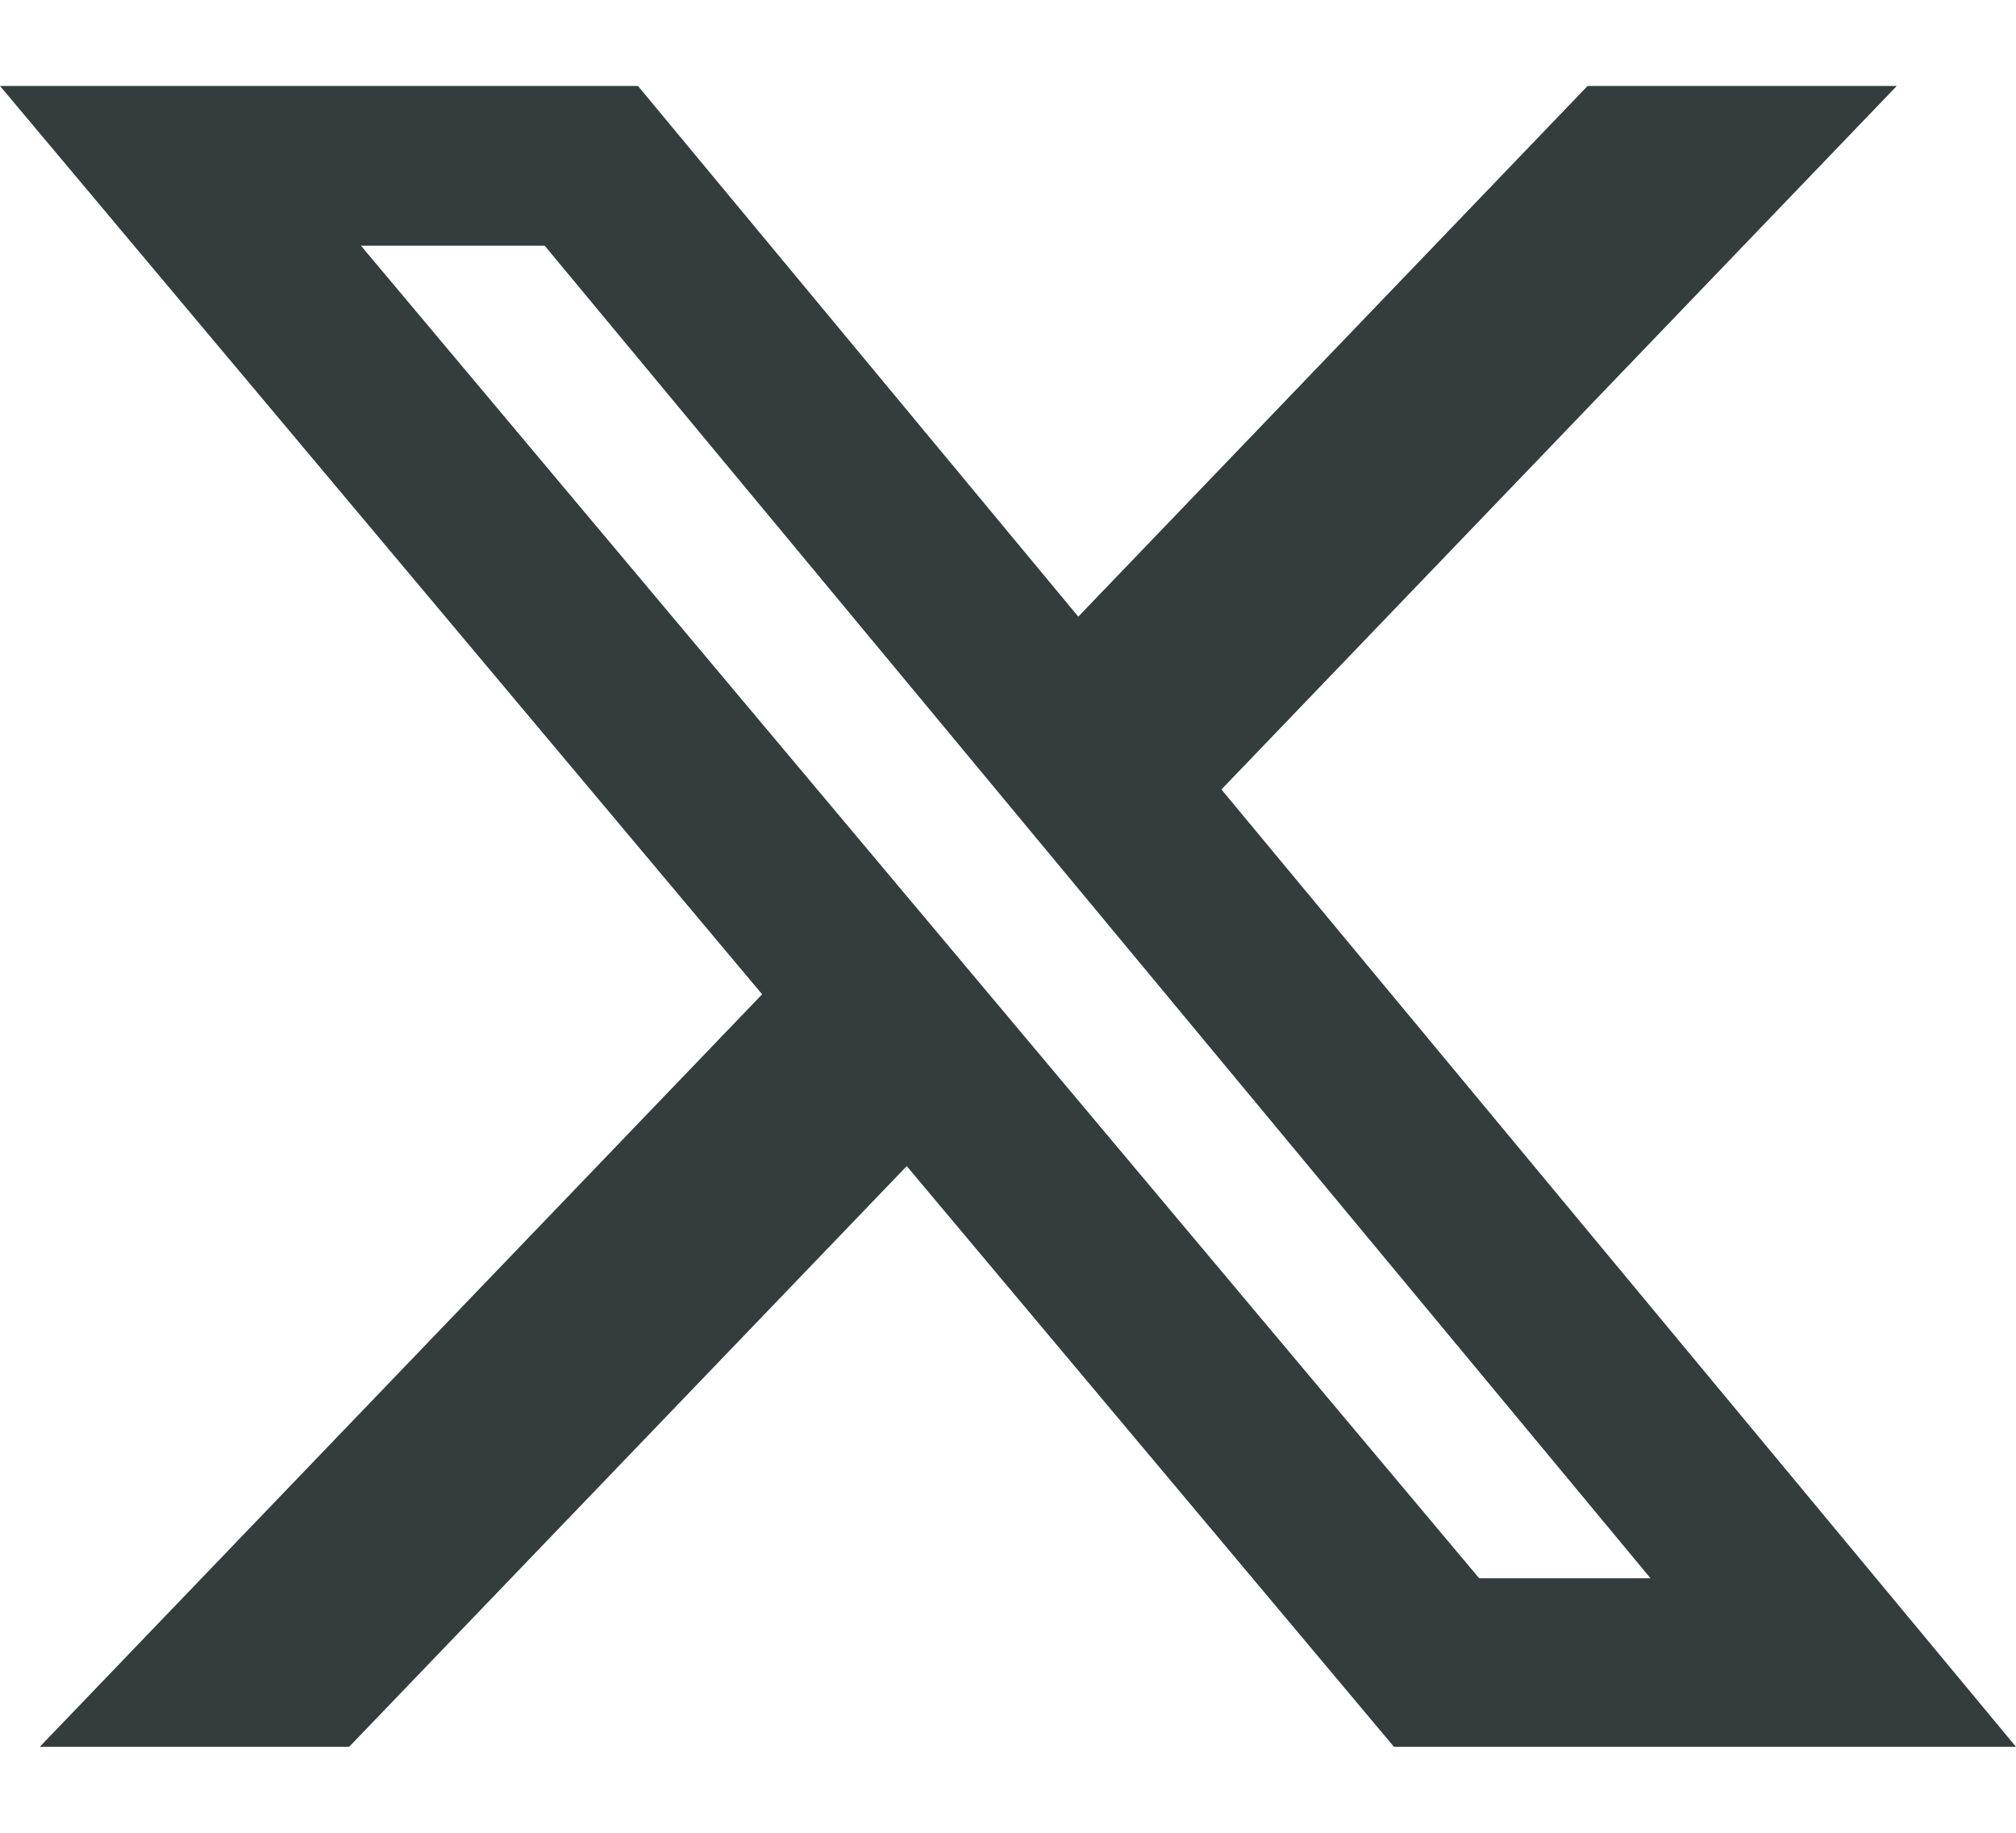 <svg width="22" height="20" viewBox="0 0 22 20" fill="none" xmlns="http://www.w3.org/2000/svg">
<g clip-path="url(#clip0_84_1066)">
<path d="M17.325 0.938H20.699L13.329 8.615L22 19.062H15.212L9.895 12.725L3.81 19.062H0.434L8.317 10.85L0 0.938H6.962L11.767 6.729L17.325 0.938ZM16.142 17.223H18.012L5.944 2.681H3.939L16.142 17.223Z" fill="#333D3D"/>
</g>
<defs>
<clipPath id="clip0_84_1066">
<rect width="22" height="20" fill="white"/>
</clipPath>
</defs>
</svg>
